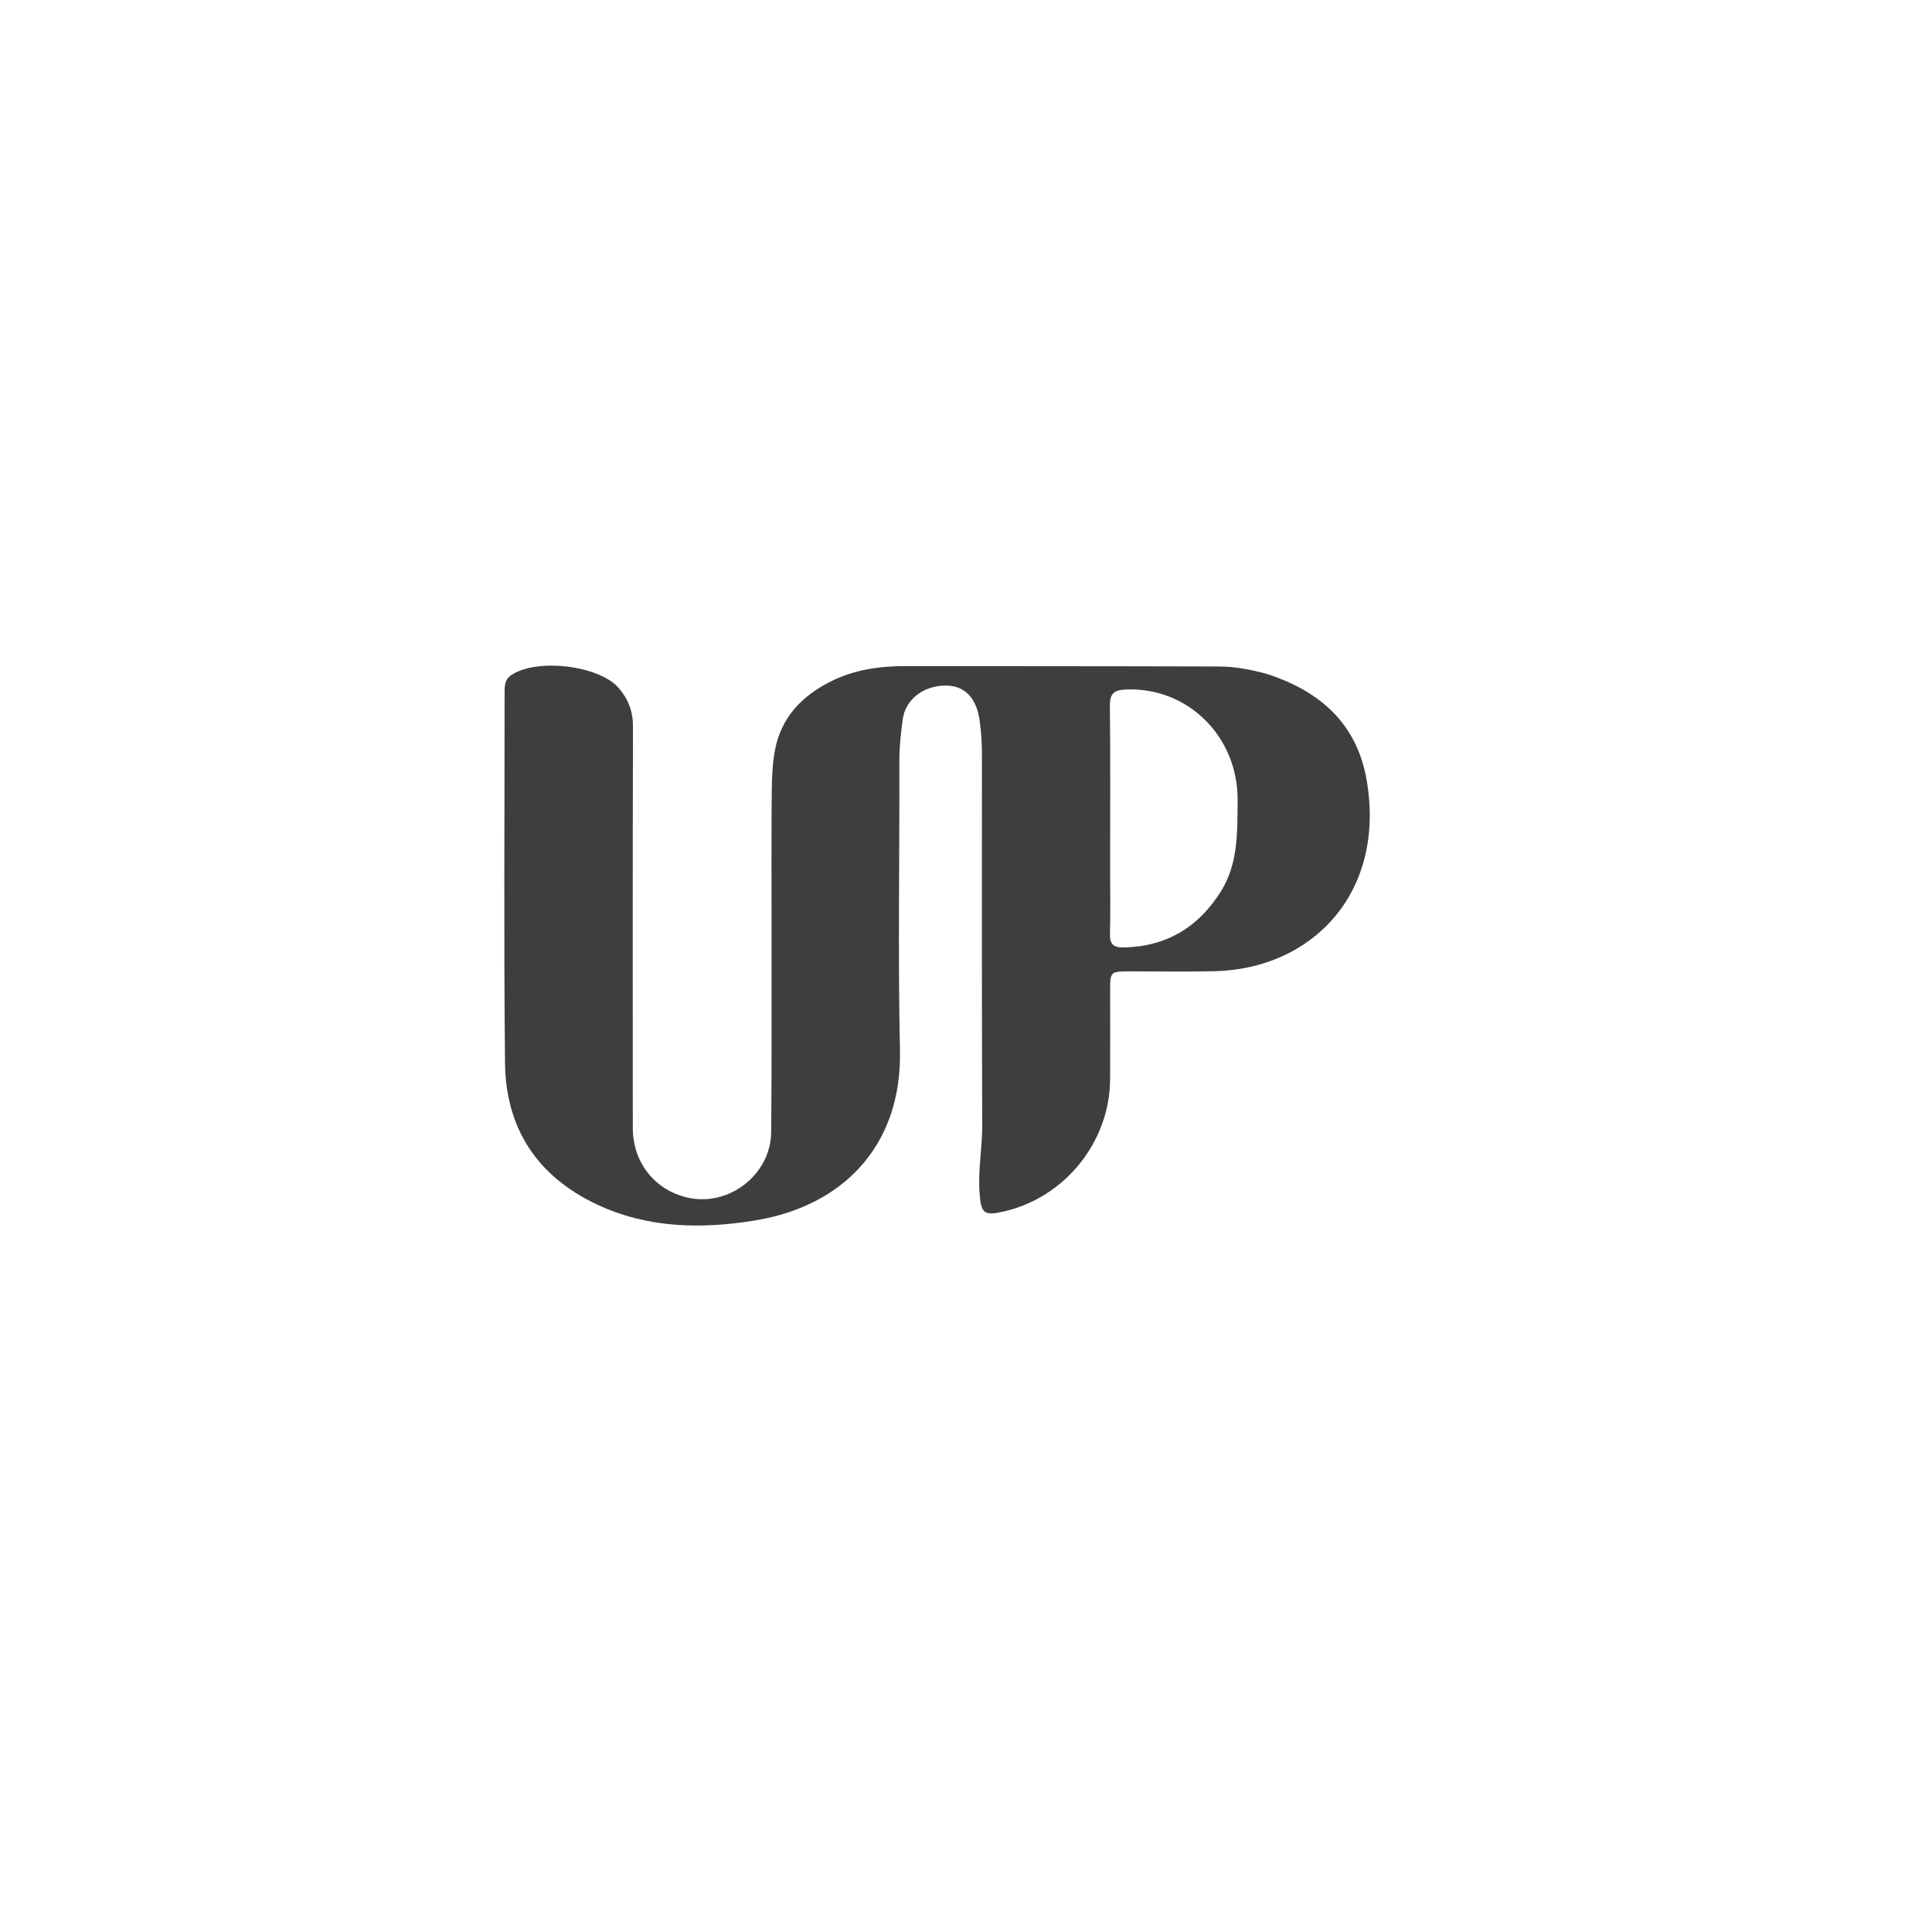 <svg version="1.2" preserveAspectRatio="xMidYMid meet" height="500" viewBox="0 0 375 375" zoomAndPan="magnify" width="500" xmlns:xlink="http://www.w3.org/1999/xlink" xmlns="http://www.w3.org/2000/svg"><g id="7c5ae0dfa3"><path d="M 245.934 130.816 C 256.336 134.195 263.406 140.547 265.273 151.453 C 269 173.211 254.793 188.051 235.797 188.508 C 230.348 188.641 224.895 188.535 219.445 188.539 C 215.488 188.539 215.48 188.539 215.477 192.367 C 215.473 198.09 215.508 203.812 215.469 209.535 C 215.383 221.641 206.719 232.406 194.922 235.125 C 190.949 236.039 190.426 235.586 190.129 231.484 C 189.812 227.109 190.664 222.805 190.648 218.438 C 190.551 194.547 190.598 170.66 190.594 146.77 C 190.594 144.406 190.48 142.066 190.129 139.715 C 189.516 135.605 187.383 133.215 183.918 133.082 C 179.461 132.914 175.734 135.637 175.211 139.672 C 174.871 142.273 174.555 144.879 174.562 147.531 C 174.621 166.332 174.281 185.141 174.68 203.938 C 175.07 222.402 163.578 234.062 146.723 236.859 C 136.254 238.598 125.688 238.441 115.77 233.742 C 104.242 228.281 98.156 218.977 98.023 206.32 C 97.773 182.344 97.945 158.359 97.941 134.379 C 97.938 133.086 97.965 131.895 99.246 131.031 C 104.203 127.695 116.316 129.145 120.105 133.555 C 121.953 135.707 122.863 138.086 122.859 140.996 C 122.797 166.977 122.805 192.957 122.828 218.938 C 122.832 225.598 127.02 230.91 133.316 232.422 C 141.363 234.359 149.609 228.062 149.688 219.723 C 149.805 206.914 149.746 194.105 149.758 181.301 C 149.766 172.125 149.711 162.949 149.793 153.777 C 149.816 150.977 149.922 148.125 150.465 145.395 C 151.684 139.254 155.605 135.152 161.062 132.363 C 165.711 129.988 170.684 129.277 175.836 129.285 C 196.094 129.32 216.352 129.297 236.605 129.363 C 239.691 129.371 242.734 129.949 245.934 130.816 M 215.473 168.445 C 215.477 172.707 215.559 176.969 215.441 181.227 C 215.387 183.246 216.094 183.945 218.105 183.902 C 226.422 183.73 232.625 179.973 236.98 173.008 C 240.379 167.566 240.16 161.48 240.219 155.383 C 240.336 143.09 230.684 133.367 218.598 133.828 C 216.023 133.926 215.406 134.754 215.43 137.172 C 215.543 147.414 215.477 157.656 215.473 168.445 Z M 215.473 168.445" style="stroke:none;fill-rule:nonzero;fill:#3e3e3e;fill-opacity:1;"></path></g></svg>